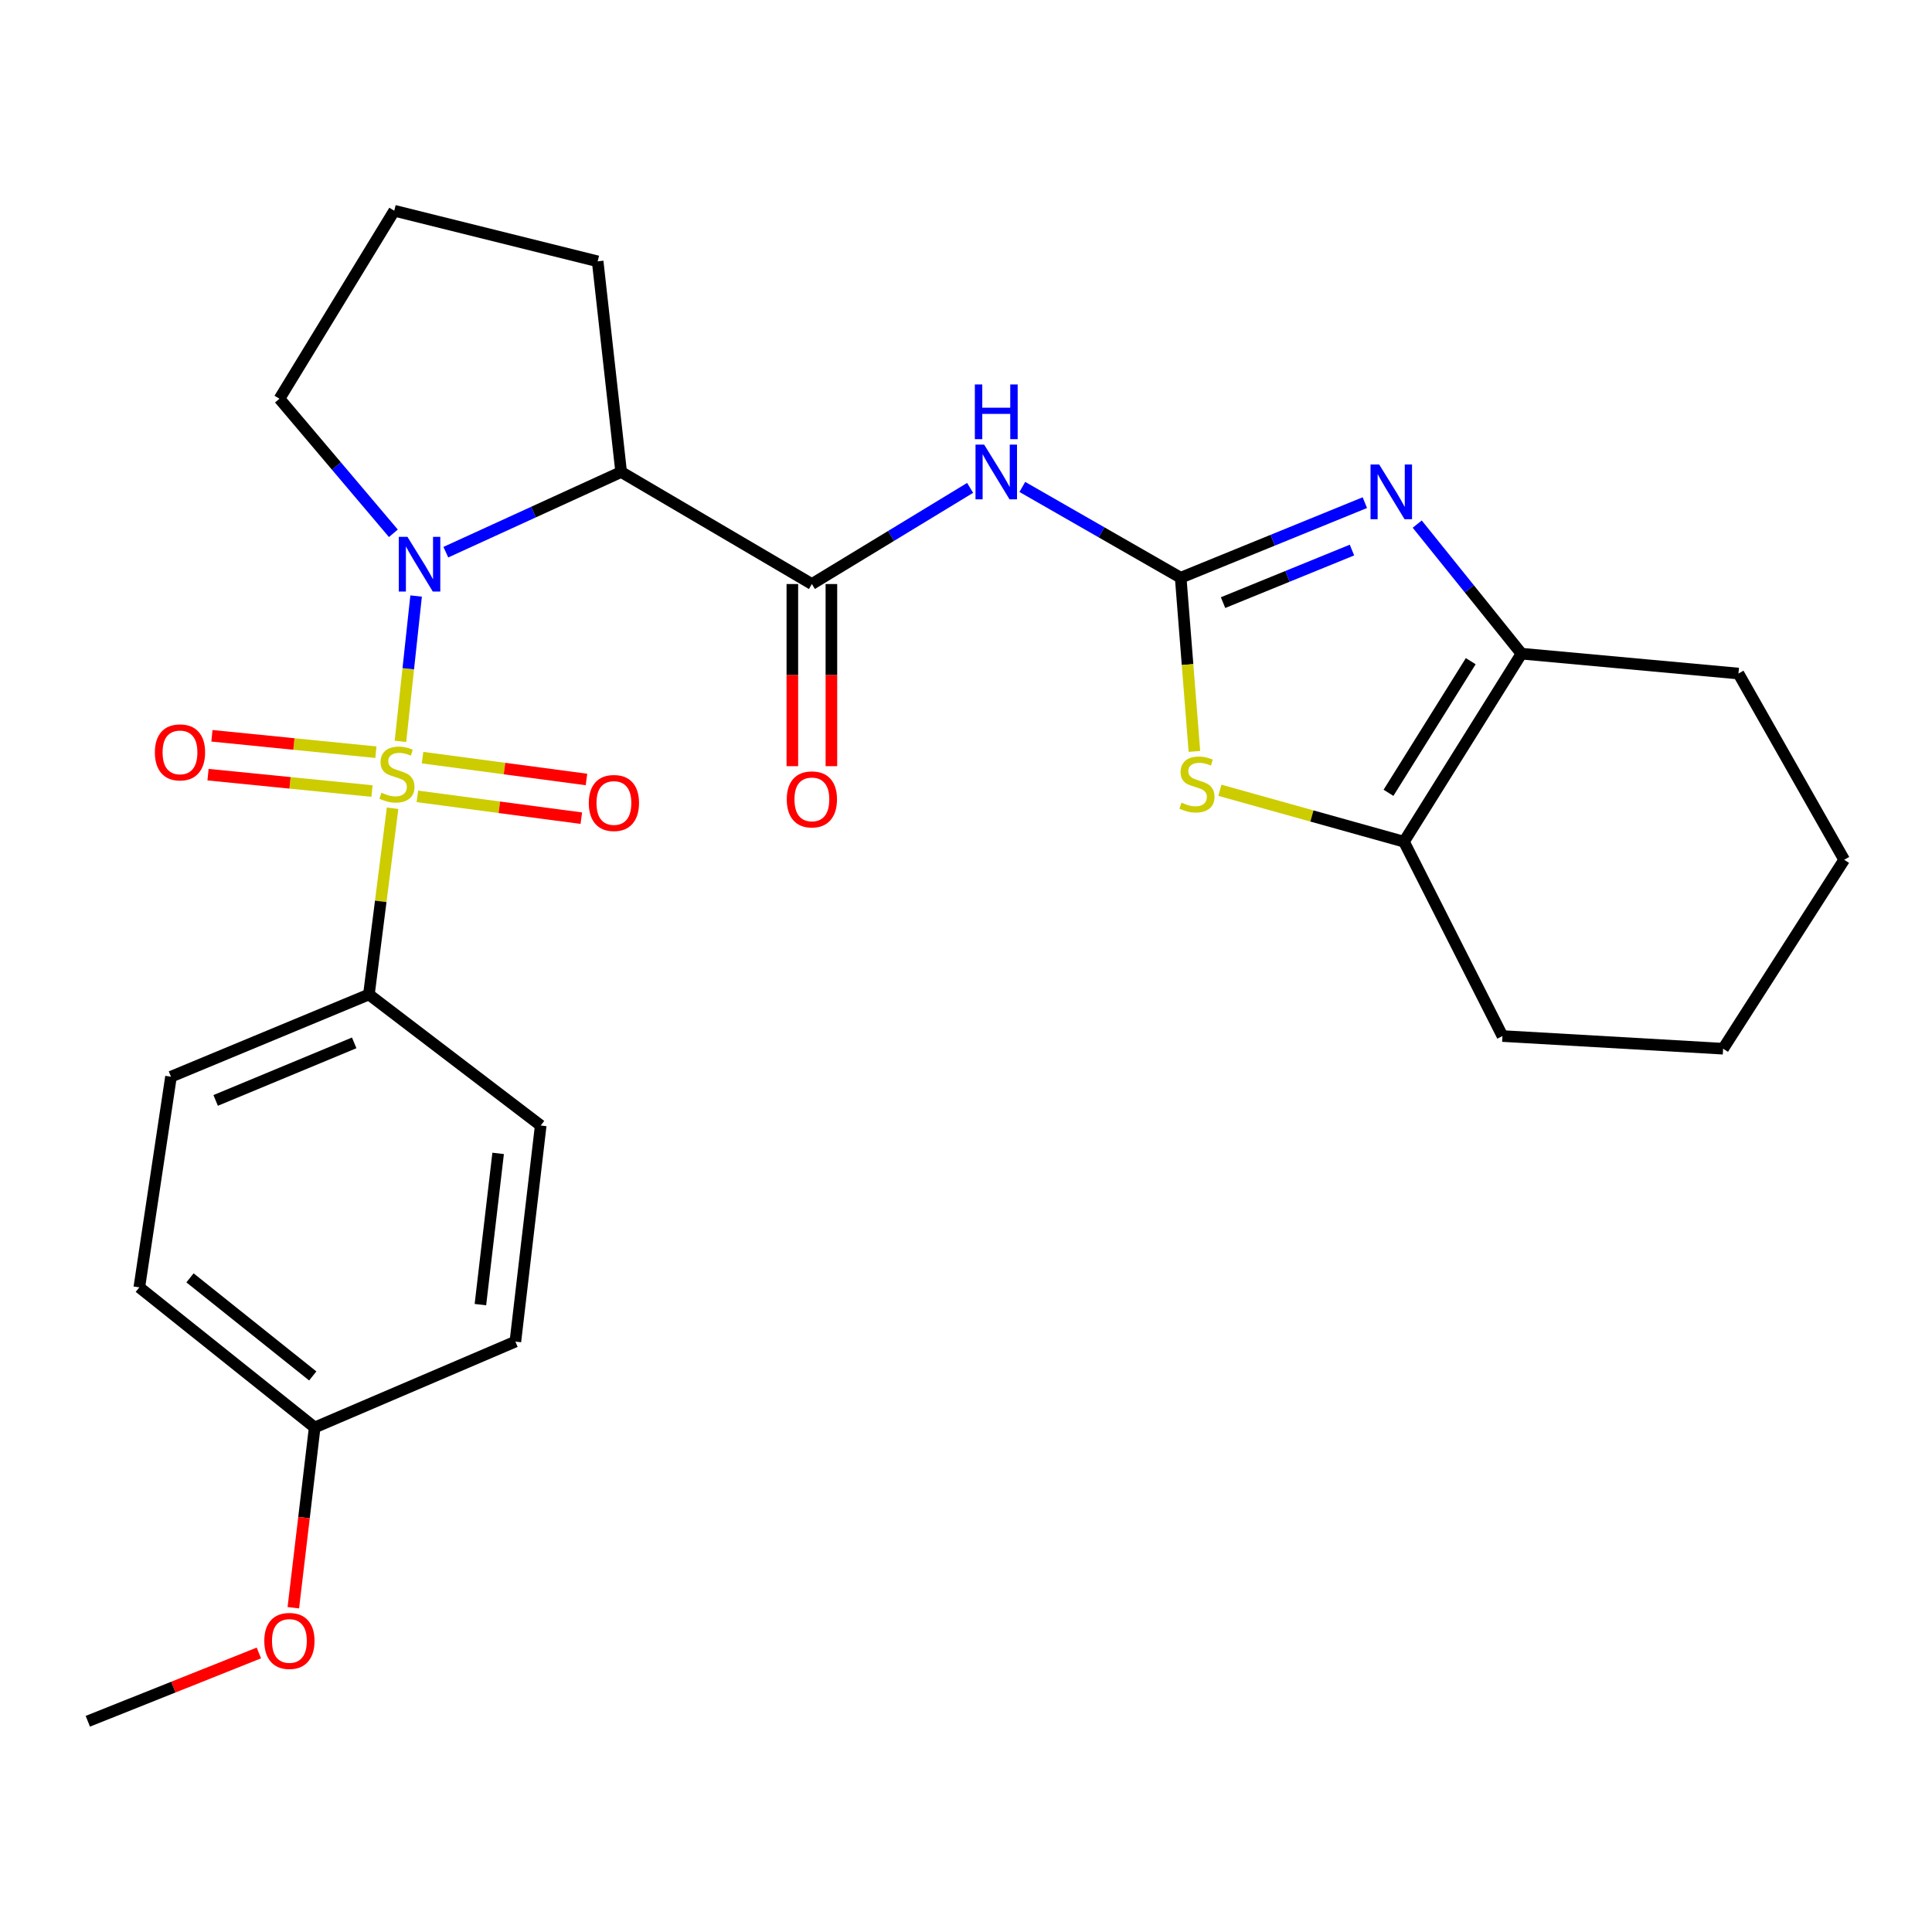 <?xml version='1.0' encoding='iso-8859-1'?>
<svg version='1.1' baseProfile='full'
              xmlns='http://www.w3.org/2000/svg'
                      xmlns:rdkit='http://www.rdkit.org/xml'
                      xmlns:xlink='http://www.w3.org/1999/xlink'
                  xml:space='preserve'
width='1000px' height='1000px' viewBox='0 0 1000 1000'>
<!-- END OF HEADER -->
<rect style='opacity:1.0;fill:#FFFFFF;stroke:none' width='1000' height='1000' x='0' y='0'> </rect>
<path class='bond-0' d='M 207.27,383.737 L 211.325,346.119' style='fill:none;fill-rule:evenodd;stroke:#CCCC00;stroke-width:6px;stroke-linecap:butt;stroke-linejoin:miter;stroke-opacity:1' />
<path class='bond-0' d='M 211.325,346.119 L 215.379,308.5' style='fill:none;fill-rule:evenodd;stroke:#0000FF;stroke-width:6px;stroke-linecap:butt;stroke-linejoin:miter;stroke-opacity:1' />
<path class='bond-9' d='M 203.198,418.344 L 197.073,466.543' style='fill:none;fill-rule:evenodd;stroke:#CCCC00;stroke-width:6px;stroke-linecap:butt;stroke-linejoin:miter;stroke-opacity:1' />
<path class='bond-9' d='M 197.073,466.543 L 190.948,514.742' style='fill:none;fill-rule:evenodd;stroke:#000000;stroke-width:6px;stroke-linecap:butt;stroke-linejoin:miter;stroke-opacity:1' />
<path class='bond-10' d='M 216.033,412.19 L 258.462,417.84' style='fill:none;fill-rule:evenodd;stroke:#CCCC00;stroke-width:6px;stroke-linecap:butt;stroke-linejoin:miter;stroke-opacity:1' />
<path class='bond-10' d='M 258.462,417.84 L 300.891,423.491' style='fill:none;fill-rule:evenodd;stroke:#FF0000;stroke-width:6px;stroke-linecap:butt;stroke-linejoin:miter;stroke-opacity:1' />
<path class='bond-10' d='M 218.701,392.156 L 261.13,397.807' style='fill:none;fill-rule:evenodd;stroke:#CCCC00;stroke-width:6px;stroke-linecap:butt;stroke-linejoin:miter;stroke-opacity:1' />
<path class='bond-10' d='M 261.13,397.807 L 303.559,403.457' style='fill:none;fill-rule:evenodd;stroke:#FF0000;stroke-width:6px;stroke-linecap:butt;stroke-linejoin:miter;stroke-opacity:1' />
<path class='bond-11' d='M 194.559,389.341 L 152.125,385.093' style='fill:none;fill-rule:evenodd;stroke:#CCCC00;stroke-width:6px;stroke-linecap:butt;stroke-linejoin:miter;stroke-opacity:1' />
<path class='bond-11' d='M 152.125,385.093 L 109.691,380.846' style='fill:none;fill-rule:evenodd;stroke:#FF0000;stroke-width:6px;stroke-linecap:butt;stroke-linejoin:miter;stroke-opacity:1' />
<path class='bond-11' d='M 192.547,409.451 L 150.113,405.203' style='fill:none;fill-rule:evenodd;stroke:#CCCC00;stroke-width:6px;stroke-linecap:butt;stroke-linejoin:miter;stroke-opacity:1' />
<path class='bond-11' d='M 150.113,405.203 L 107.678,400.956' style='fill:none;fill-rule:evenodd;stroke:#FF0000;stroke-width:6px;stroke-linecap:butt;stroke-linejoin:miter;stroke-opacity:1' />
<path class='bond-3' d='M 230.763,285.809 L 276.135,265.056' style='fill:none;fill-rule:evenodd;stroke:#0000FF;stroke-width:6px;stroke-linecap:butt;stroke-linejoin:miter;stroke-opacity:1' />
<path class='bond-3' d='M 276.135,265.056 L 321.508,244.303' style='fill:none;fill-rule:evenodd;stroke:#000000;stroke-width:6px;stroke-linecap:butt;stroke-linejoin:miter;stroke-opacity:1' />
<path class='bond-15' d='M 203.609,276.034 L 174.126,241.21' style='fill:none;fill-rule:evenodd;stroke:#0000FF;stroke-width:6px;stroke-linecap:butt;stroke-linejoin:miter;stroke-opacity:1' />
<path class='bond-15' d='M 174.126,241.21 L 144.643,206.386' style='fill:none;fill-rule:evenodd;stroke:#000000;stroke-width:6px;stroke-linecap:butt;stroke-linejoin:miter;stroke-opacity:1' />
<path class='bond-1' d='M 611.124,299.029 L 570.139,275.533' style='fill:none;fill-rule:evenodd;stroke:#000000;stroke-width:6px;stroke-linecap:butt;stroke-linejoin:miter;stroke-opacity:1' />
<path class='bond-1' d='M 570.139,275.533 L 529.154,252.037' style='fill:none;fill-rule:evenodd;stroke:#0000FF;stroke-width:6px;stroke-linecap:butt;stroke-linejoin:miter;stroke-opacity:1' />
<path class='bond-2' d='M 611.124,299.029 L 658.784,279.598' style='fill:none;fill-rule:evenodd;stroke:#000000;stroke-width:6px;stroke-linecap:butt;stroke-linejoin:miter;stroke-opacity:1' />
<path class='bond-2' d='M 658.784,279.598 L 706.443,260.167' style='fill:none;fill-rule:evenodd;stroke:#0000FF;stroke-width:6px;stroke-linecap:butt;stroke-linejoin:miter;stroke-opacity:1' />
<path class='bond-2' d='M 633.052,311.915 L 666.414,298.313' style='fill:none;fill-rule:evenodd;stroke:#000000;stroke-width:6px;stroke-linecap:butt;stroke-linejoin:miter;stroke-opacity:1' />
<path class='bond-2' d='M 666.414,298.313 L 699.776,284.711' style='fill:none;fill-rule:evenodd;stroke:#0000FF;stroke-width:6px;stroke-linecap:butt;stroke-linejoin:miter;stroke-opacity:1' />
<path class='bond-6' d='M 611.124,299.029 L 614.672,343.981' style='fill:none;fill-rule:evenodd;stroke:#000000;stroke-width:6px;stroke-linecap:butt;stroke-linejoin:miter;stroke-opacity:1' />
<path class='bond-6' d='M 614.672,343.981 L 618.22,388.933' style='fill:none;fill-rule:evenodd;stroke:#CCCC00;stroke-width:6px;stroke-linecap:butt;stroke-linejoin:miter;stroke-opacity:1' />
<path class='bond-7' d='M 733.553,271.275 L 760.535,304.807' style='fill:none;fill-rule:evenodd;stroke:#0000FF;stroke-width:6px;stroke-linecap:butt;stroke-linejoin:miter;stroke-opacity:1' />
<path class='bond-7' d='M 760.535,304.807 L 787.517,338.338' style='fill:none;fill-rule:evenodd;stroke:#000000;stroke-width:6px;stroke-linecap:butt;stroke-linejoin:miter;stroke-opacity:1' />
<path class='bond-5' d='M 321.508,244.303 L 420.225,302.296' style='fill:none;fill-rule:evenodd;stroke:#000000;stroke-width:6px;stroke-linecap:butt;stroke-linejoin:miter;stroke-opacity:1' />
<path class='bond-16' d='M 321.508,244.303 L 309.348,135.268' style='fill:none;fill-rule:evenodd;stroke:#000000;stroke-width:6px;stroke-linecap:butt;stroke-linejoin:miter;stroke-opacity:1' />
<path class='bond-4' d='M 502.131,252.526 L 461.178,277.411' style='fill:none;fill-rule:evenodd;stroke:#0000FF;stroke-width:6px;stroke-linecap:butt;stroke-linejoin:miter;stroke-opacity:1' />
<path class='bond-4' d='M 461.178,277.411 L 420.225,302.296' style='fill:none;fill-rule:evenodd;stroke:#000000;stroke-width:6px;stroke-linecap:butt;stroke-linejoin:miter;stroke-opacity:1' />
<path class='bond-12' d='M 410.119,302.296 L 410.119,349.435' style='fill:none;fill-rule:evenodd;stroke:#000000;stroke-width:6px;stroke-linecap:butt;stroke-linejoin:miter;stroke-opacity:1' />
<path class='bond-12' d='M 410.119,349.435 L 410.119,396.574' style='fill:none;fill-rule:evenodd;stroke:#FF0000;stroke-width:6px;stroke-linecap:butt;stroke-linejoin:miter;stroke-opacity:1' />
<path class='bond-12' d='M 430.33,302.296 L 430.33,349.435' style='fill:none;fill-rule:evenodd;stroke:#000000;stroke-width:6px;stroke-linecap:butt;stroke-linejoin:miter;stroke-opacity:1' />
<path class='bond-12' d='M 430.33,349.435 L 430.33,396.574' style='fill:none;fill-rule:evenodd;stroke:#FF0000;stroke-width:6px;stroke-linecap:butt;stroke-linejoin:miter;stroke-opacity:1' />
<path class='bond-8' d='M 631.406,409.043 L 679.05,422.353' style='fill:none;fill-rule:evenodd;stroke:#CCCC00;stroke-width:6px;stroke-linecap:butt;stroke-linejoin:miter;stroke-opacity:1' />
<path class='bond-8' d='M 679.05,422.353 L 726.694,435.663' style='fill:none;fill-rule:evenodd;stroke:#000000;stroke-width:6px;stroke-linecap:butt;stroke-linejoin:miter;stroke-opacity:1' />
<path class='bond-20' d='M 787.517,338.338 L 899.82,348.623' style='fill:none;fill-rule:evenodd;stroke:#000000;stroke-width:6px;stroke-linecap:butt;stroke-linejoin:miter;stroke-opacity:1' />
<path class='bond-29' d='M 787.517,338.338 L 726.694,435.663' style='fill:none;fill-rule:evenodd;stroke:#000000;stroke-width:6px;stroke-linecap:butt;stroke-linejoin:miter;stroke-opacity:1' />
<path class='bond-29' d='M 761.255,342.226 L 718.679,410.354' style='fill:none;fill-rule:evenodd;stroke:#000000;stroke-width:6px;stroke-linecap:butt;stroke-linejoin:miter;stroke-opacity:1' />
<path class='bond-21' d='M 726.694,435.663 L 777.67,536.255' style='fill:none;fill-rule:evenodd;stroke:#000000;stroke-width:6px;stroke-linecap:butt;stroke-linejoin:miter;stroke-opacity:1' />
<path class='bond-13' d='M 190.948,514.742 L 88.503,557.297' style='fill:none;fill-rule:evenodd;stroke:#000000;stroke-width:6px;stroke-linecap:butt;stroke-linejoin:miter;stroke-opacity:1' />
<path class='bond-13' d='M 183.334,539.79 L 111.623,569.578' style='fill:none;fill-rule:evenodd;stroke:#000000;stroke-width:6px;stroke-linecap:butt;stroke-linejoin:miter;stroke-opacity:1' />
<path class='bond-14' d='M 190.948,514.742 L 279.874,582.571' style='fill:none;fill-rule:evenodd;stroke:#000000;stroke-width:6px;stroke-linecap:butt;stroke-linejoin:miter;stroke-opacity:1' />
<path class='bond-19' d='M 88.503,557.297 L 72.11,666.332' style='fill:none;fill-rule:evenodd;stroke:#000000;stroke-width:6px;stroke-linecap:butt;stroke-linejoin:miter;stroke-opacity:1' />
<path class='bond-18' d='M 279.874,582.571 L 266.76,694.403' style='fill:none;fill-rule:evenodd;stroke:#000000;stroke-width:6px;stroke-linecap:butt;stroke-linejoin:miter;stroke-opacity:1' />
<path class='bond-18' d='M 257.834,596.992 L 248.654,675.274' style='fill:none;fill-rule:evenodd;stroke:#000000;stroke-width:6px;stroke-linecap:butt;stroke-linejoin:miter;stroke-opacity:1' />
<path class='bond-23' d='M 144.643,206.386 L 204.062,109.073' style='fill:none;fill-rule:evenodd;stroke:#000000;stroke-width:6px;stroke-linecap:butt;stroke-linejoin:miter;stroke-opacity:1' />
<path class='bond-28' d='M 309.348,135.268 L 204.062,109.073' style='fill:none;fill-rule:evenodd;stroke:#000000;stroke-width:6px;stroke-linecap:butt;stroke-linejoin:miter;stroke-opacity:1' />
<path class='bond-17' d='M 162.878,738.854 L 266.76,694.403' style='fill:none;fill-rule:evenodd;stroke:#000000;stroke-width:6px;stroke-linecap:butt;stroke-linejoin:miter;stroke-opacity:1' />
<path class='bond-22' d='M 162.878,738.854 L 157.35,785.507' style='fill:none;fill-rule:evenodd;stroke:#000000;stroke-width:6px;stroke-linecap:butt;stroke-linejoin:miter;stroke-opacity:1' />
<path class='bond-22' d='M 157.35,785.507 L 151.823,832.161' style='fill:none;fill-rule:evenodd;stroke:#FF0000;stroke-width:6px;stroke-linecap:butt;stroke-linejoin:miter;stroke-opacity:1' />
<path class='bond-27' d='M 162.878,738.854 L 72.11,666.332' style='fill:none;fill-rule:evenodd;stroke:#000000;stroke-width:6px;stroke-linecap:butt;stroke-linejoin:miter;stroke-opacity:1' />
<path class='bond-27' d='M 161.878,712.187 L 98.341,661.421' style='fill:none;fill-rule:evenodd;stroke:#000000;stroke-width:6px;stroke-linecap:butt;stroke-linejoin:miter;stroke-opacity:1' />
<path class='bond-26' d='M 899.82,348.623 L 954.545,445.016' style='fill:none;fill-rule:evenodd;stroke:#000000;stroke-width:6px;stroke-linecap:butt;stroke-linejoin:miter;stroke-opacity:1' />
<path class='bond-25' d='M 777.67,536.255 L 891.882,542.813' style='fill:none;fill-rule:evenodd;stroke:#000000;stroke-width:6px;stroke-linecap:butt;stroke-linejoin:miter;stroke-opacity:1' />
<path class='bond-24' d='M 133.988,855.573 L 89.721,873.25' style='fill:none;fill-rule:evenodd;stroke:#FF0000;stroke-width:6px;stroke-linecap:butt;stroke-linejoin:miter;stroke-opacity:1' />
<path class='bond-24' d='M 89.721,873.25 L 45.455,890.927' style='fill:none;fill-rule:evenodd;stroke:#000000;stroke-width:6px;stroke-linecap:butt;stroke-linejoin:miter;stroke-opacity:1' />
<path class='bond-30' d='M 891.882,542.813 L 954.545,445.016' style='fill:none;fill-rule:evenodd;stroke:#000000;stroke-width:6px;stroke-linecap:butt;stroke-linejoin:miter;stroke-opacity:1' />
<path  class='atom-0' d='M 197.454 410.307
Q 197.774 410.427, 199.094 410.987
Q 200.414 411.547, 201.854 411.907
Q 203.334 412.227, 204.774 412.227
Q 207.454 412.227, 209.014 410.947
Q 210.574 409.627, 210.574 407.347
Q 210.574 405.787, 209.774 404.827
Q 209.014 403.867, 207.814 403.347
Q 206.614 402.827, 204.614 402.227
Q 202.094 401.467, 200.574 400.747
Q 199.094 400.027, 198.014 398.507
Q 196.974 396.987, 196.974 394.427
Q 196.974 390.867, 199.374 388.667
Q 201.814 386.467, 206.614 386.467
Q 209.894 386.467, 213.614 388.027
L 212.694 391.107
Q 209.294 389.707, 206.734 389.707
Q 203.974 389.707, 202.454 390.867
Q 200.934 391.987, 200.974 393.947
Q 200.974 395.467, 201.734 396.387
Q 202.534 397.307, 203.654 397.827
Q 204.814 398.347, 206.734 398.947
Q 209.294 399.747, 210.814 400.547
Q 212.334 401.347, 213.414 402.987
Q 214.534 404.587, 214.534 407.347
Q 214.534 411.267, 211.894 413.387
Q 209.294 415.467, 204.934 415.467
Q 202.414 415.467, 200.494 414.907
Q 198.614 414.387, 196.374 413.467
L 197.454 410.307
' fill='#CCCC00'/>
<path  class='atom-1' d='M 210.894 277.874
L 220.174 292.874
Q 221.094 294.354, 222.574 297.034
Q 224.054 299.714, 224.134 299.874
L 224.134 277.874
L 227.894 277.874
L 227.894 306.194
L 224.014 306.194
L 214.054 289.794
Q 212.894 287.874, 211.654 285.674
Q 210.454 283.474, 210.094 282.794
L 210.094 306.194
L 206.414 306.194
L 206.414 277.874
L 210.894 277.874
' fill='#0000FF'/>
<path  class='atom-3' d='M 713.866 240.428
L 723.146 255.428
Q 724.066 256.908, 725.546 259.588
Q 727.026 262.268, 727.106 262.428
L 727.106 240.428
L 730.866 240.428
L 730.866 268.748
L 726.986 268.748
L 717.026 252.348
Q 715.866 250.428, 714.626 248.228
Q 713.426 246.028, 713.066 245.348
L 713.066 268.748
L 709.386 268.748
L 709.386 240.428
L 713.866 240.428
' fill='#0000FF'/>
<path  class='atom-5' d='M 509.403 230.143
L 518.683 245.143
Q 519.603 246.623, 521.083 249.303
Q 522.563 251.983, 522.643 252.143
L 522.643 230.143
L 526.403 230.143
L 526.403 258.463
L 522.523 258.463
L 512.563 242.063
Q 511.403 240.143, 510.163 237.943
Q 508.963 235.743, 508.603 235.063
L 508.603 258.463
L 504.923 258.463
L 504.923 230.143
L 509.403 230.143
' fill='#0000FF'/>
<path  class='atom-5' d='M 504.583 198.991
L 508.423 198.991
L 508.423 211.031
L 522.903 211.031
L 522.903 198.991
L 526.743 198.991
L 526.743 227.311
L 522.903 227.311
L 522.903 214.231
L 508.423 214.231
L 508.423 227.311
L 504.583 227.311
L 504.583 198.991
' fill='#0000FF'/>
<path  class='atom-7' d='M 611.545 415.449
Q 611.865 415.569, 613.185 416.129
Q 614.505 416.689, 615.945 417.049
Q 617.425 417.369, 618.865 417.369
Q 621.545 417.369, 623.105 416.089
Q 624.665 414.769, 624.665 412.489
Q 624.665 410.929, 623.865 409.969
Q 623.105 409.009, 621.905 408.489
Q 620.705 407.969, 618.705 407.369
Q 616.185 406.609, 614.665 405.889
Q 613.185 405.169, 612.105 403.649
Q 611.065 402.129, 611.065 399.569
Q 611.065 396.009, 613.465 393.809
Q 615.905 391.609, 620.705 391.609
Q 623.985 391.609, 627.705 393.169
L 626.785 396.249
Q 623.385 394.849, 620.825 394.849
Q 618.065 394.849, 616.545 396.009
Q 615.025 397.129, 615.065 399.089
Q 615.065 400.609, 615.825 401.529
Q 616.625 402.449, 617.745 402.969
Q 618.905 403.489, 620.825 404.089
Q 623.385 404.889, 624.905 405.689
Q 626.425 406.489, 627.505 408.129
Q 628.625 409.729, 628.625 412.489
Q 628.625 416.409, 625.985 418.529
Q 623.385 420.609, 619.025 420.609
Q 616.505 420.609, 614.585 420.049
Q 612.705 419.529, 610.465 418.609
L 611.545 415.449
' fill='#CCCC00'/>
<path  class='atom-11' d='M 304.757 415.623
Q 304.757 408.823, 308.117 405.023
Q 311.477 401.223, 317.757 401.223
Q 324.037 401.223, 327.397 405.023
Q 330.757 408.823, 330.757 415.623
Q 330.757 422.503, 327.357 426.423
Q 323.957 430.303, 317.757 430.303
Q 311.517 430.303, 308.117 426.423
Q 304.757 422.543, 304.757 415.623
M 317.757 427.103
Q 322.077 427.103, 324.397 424.223
Q 326.757 421.303, 326.757 415.623
Q 326.757 410.063, 324.397 407.263
Q 322.077 404.423, 317.757 404.423
Q 313.437 404.423, 311.077 407.223
Q 308.757 410.023, 308.757 415.623
Q 308.757 421.343, 311.077 424.223
Q 313.437 427.103, 317.757 427.103
' fill='#FF0000'/>
<path  class='atom-12' d='M 80.163 389.427
Q 80.163 382.627, 83.523 378.827
Q 86.883 375.027, 93.163 375.027
Q 99.443 375.027, 102.803 378.827
Q 106.163 382.627, 106.163 389.427
Q 106.163 396.307, 102.763 400.227
Q 99.363 404.107, 93.163 404.107
Q 86.923 404.107, 83.523 400.227
Q 80.163 396.347, 80.163 389.427
M 93.163 400.907
Q 97.483 400.907, 99.803 398.027
Q 102.163 395.107, 102.163 389.427
Q 102.163 383.867, 99.803 381.067
Q 97.483 378.227, 93.163 378.227
Q 88.843 378.227, 86.483 381.027
Q 84.163 383.827, 84.163 389.427
Q 84.163 395.147, 86.483 398.027
Q 88.843 400.907, 93.163 400.907
' fill='#FF0000'/>
<path  class='atom-13' d='M 407.225 413.759
Q 407.225 406.959, 410.585 403.159
Q 413.945 399.359, 420.225 399.359
Q 426.505 399.359, 429.865 403.159
Q 433.225 406.959, 433.225 413.759
Q 433.225 420.639, 429.825 424.559
Q 426.425 428.439, 420.225 428.439
Q 413.985 428.439, 410.585 424.559
Q 407.225 420.679, 407.225 413.759
M 420.225 425.239
Q 424.545 425.239, 426.865 422.359
Q 429.225 419.439, 429.225 413.759
Q 429.225 408.199, 426.865 405.399
Q 424.545 402.559, 420.225 402.559
Q 415.905 402.559, 413.545 405.359
Q 411.225 408.159, 411.225 413.759
Q 411.225 419.479, 413.545 422.359
Q 415.905 425.239, 420.225 425.239
' fill='#FF0000'/>
<path  class='atom-23' d='M 136.797 849.34
Q 136.797 842.54, 140.157 838.74
Q 143.517 834.94, 149.797 834.94
Q 156.077 834.94, 159.437 838.74
Q 162.797 842.54, 162.797 849.34
Q 162.797 856.22, 159.397 860.14
Q 155.997 864.02, 149.797 864.02
Q 143.557 864.02, 140.157 860.14
Q 136.797 856.26, 136.797 849.34
M 149.797 860.82
Q 154.117 860.82, 156.437 857.94
Q 158.797 855.02, 158.797 849.34
Q 158.797 843.78, 156.437 840.98
Q 154.117 838.14, 149.797 838.14
Q 145.477 838.14, 143.117 840.94
Q 140.797 843.74, 140.797 849.34
Q 140.797 855.06, 143.117 857.94
Q 145.477 860.82, 149.797 860.82
' fill='#FF0000'/>
</svg>
